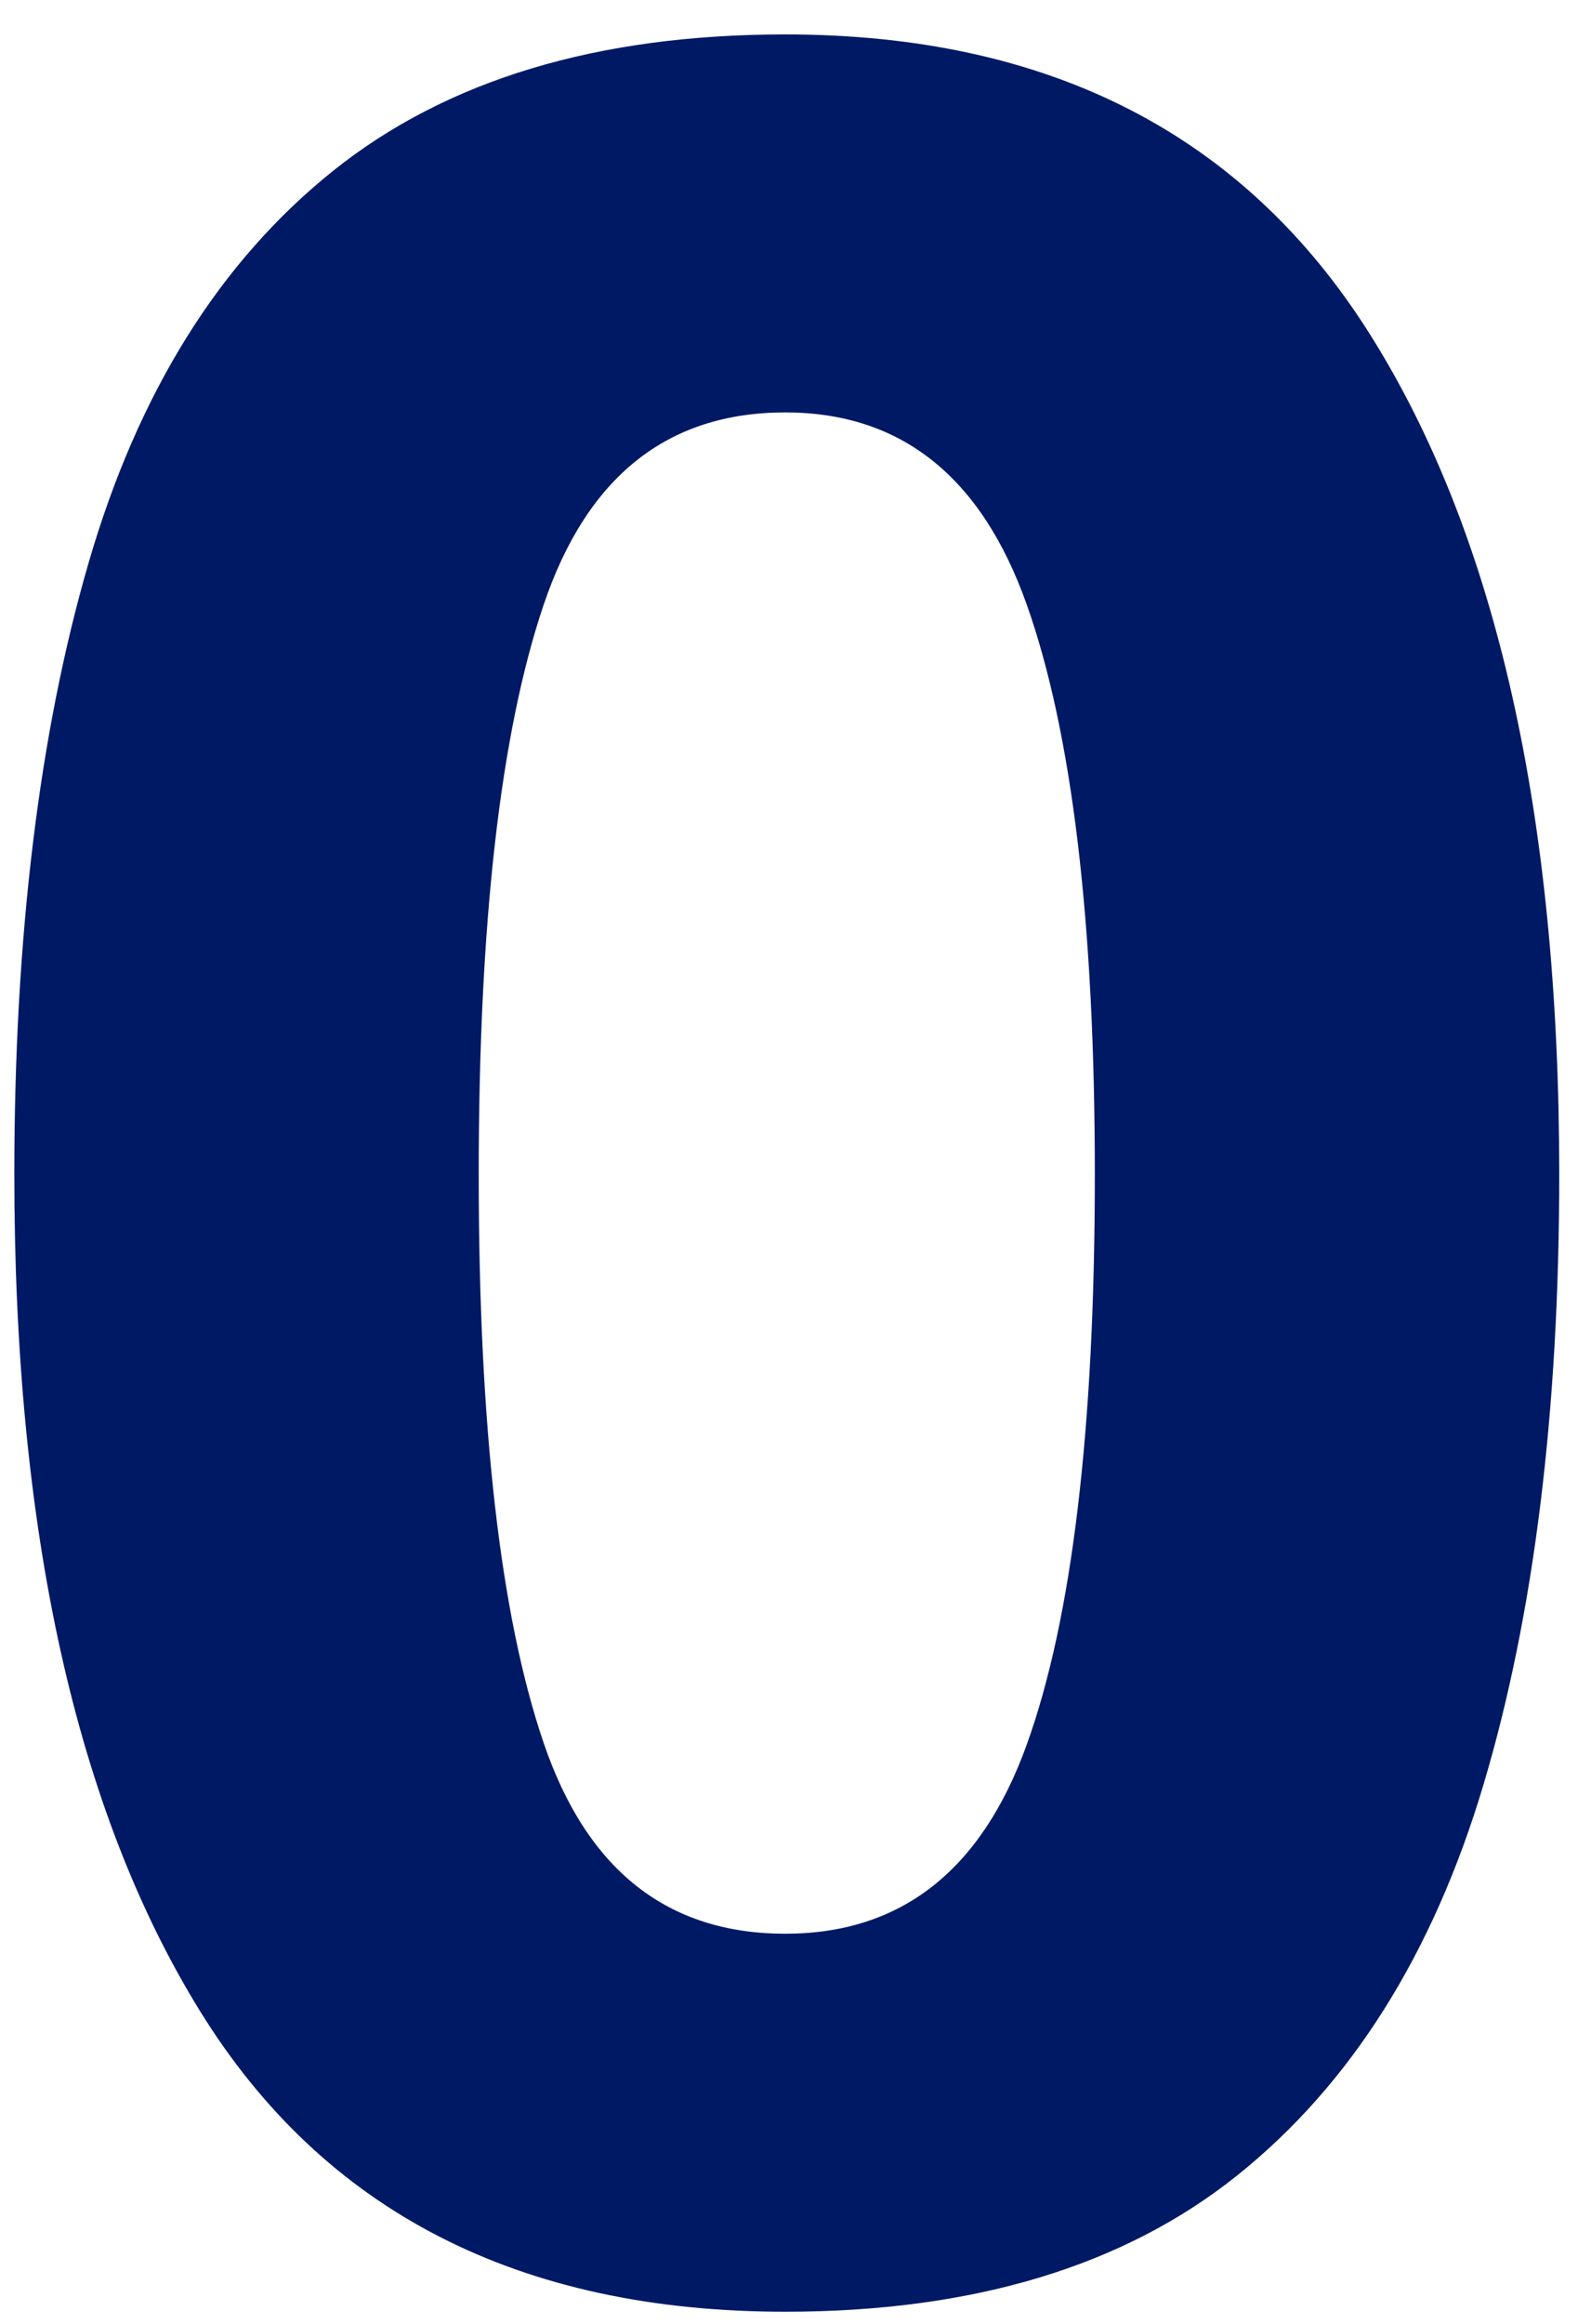 <svg height="54" viewBox="0 0 37 54" width="37" xmlns="http://www.w3.org/2000/svg"><path d="m35.928 26.496c0 5.52-.588 10.248-1.764 14.184s-3.084 6.96-5.724 9.072-6.144 3.168-10.512 3.168c-6.192 0-10.728-2.328-13.608-6.984s-4.32-11.136-4.32-19.44c0-5.52.576-10.26 1.728-14.22s3.048-6.996 5.688-9.108 6.144-3.168 10.512-3.168c6.144 0 10.68 2.328 13.608 6.984s4.392 11.16 4.392 19.512zm-25.128 0c0 5.856.504 10.26 1.512 13.212s2.88 4.428 5.616 4.428c2.688 0 4.56-1.464 5.616-4.392s1.584-7.344 1.584-13.248c0-5.856-.528-10.272-1.584-13.248s-2.928-4.464-5.616-4.464c-2.736 0-4.608 1.488-5.616 4.464s-1.512 7.392-1.512 13.248z" fill="#001965" transform="translate(.333 .8)"/></svg>